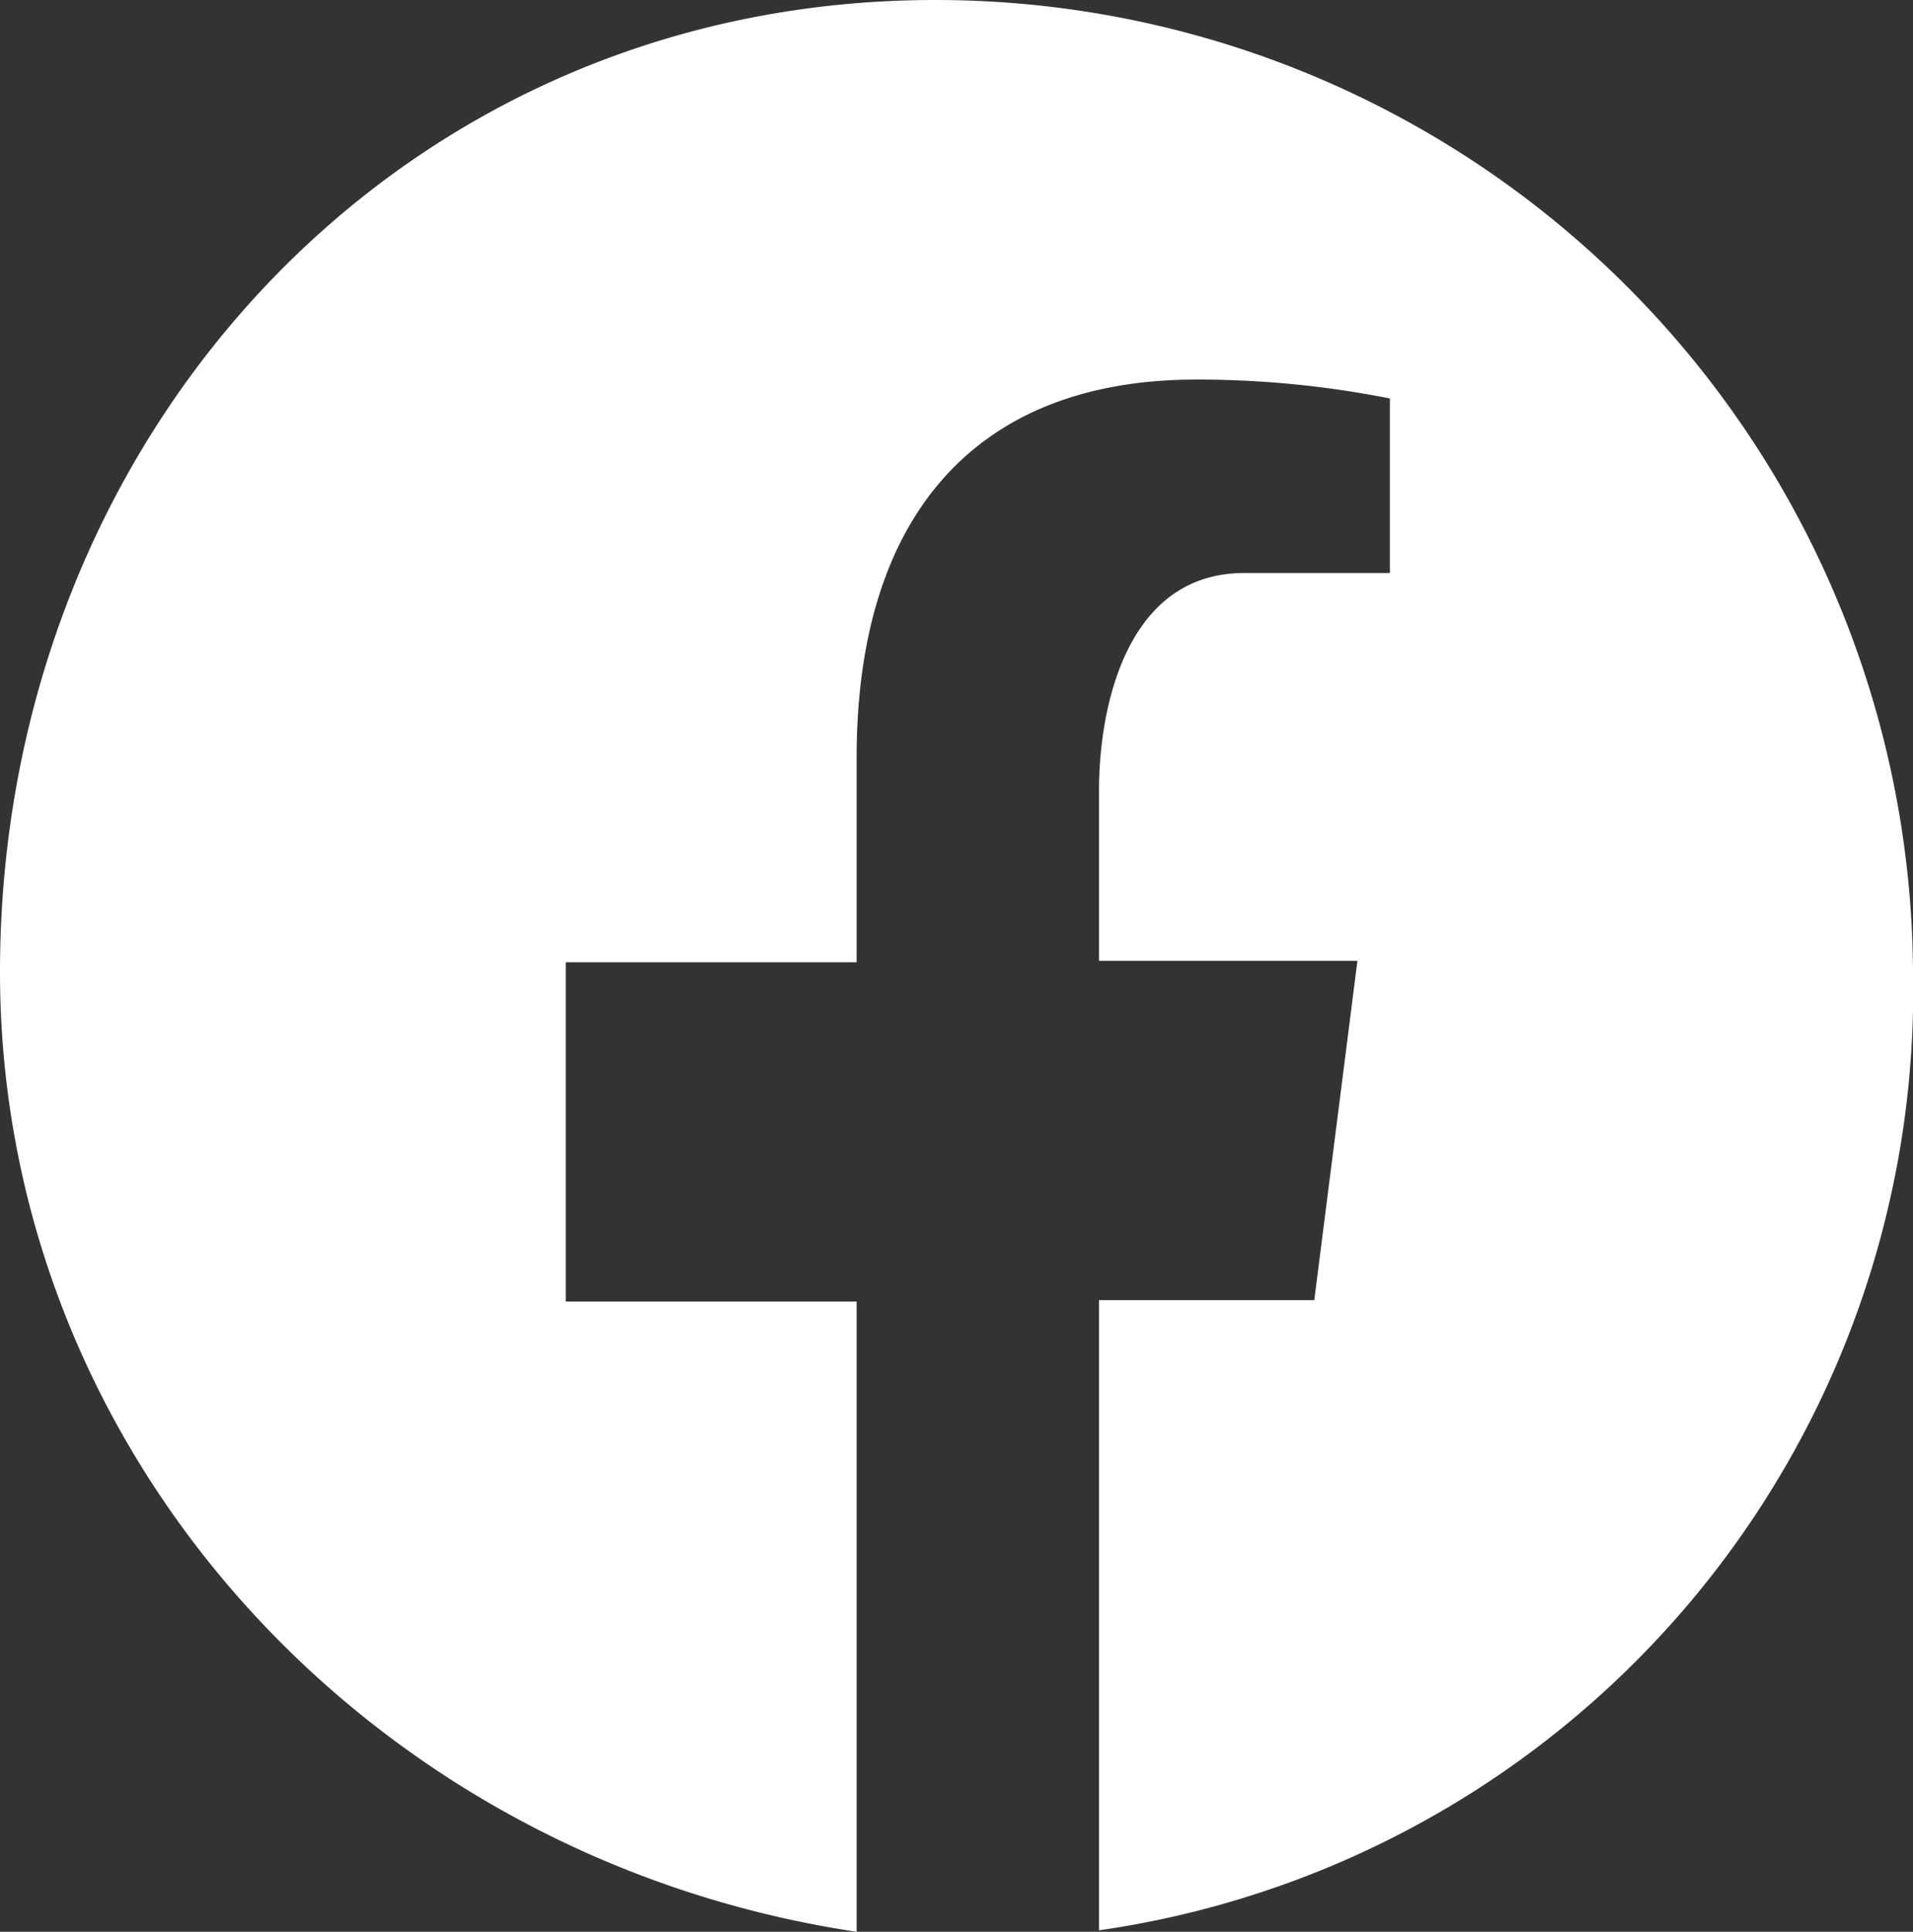 <svg xmlns="http://www.w3.org/2000/svg" viewBox="0 0 39.46 39.85"><rect x="0" y="0" width="39.46" height="39.85" fill="#333333" stroke="none"/><defs><style>.cls-1{fill:#fff;}</style></defs><g id="レイヤー_2" data-name="レイヤー 2"><g id="レイヤー_1-2" data-name="レイヤー 1"><path class="cls-1" d="M19.29,0C8.22,0,0,9,0,20.05c0,10,7.67,18.3,17.67,19.8v-13h-6v-7h6V15.63c0-5,2.47-7.8,7-7.8a20.37,20.37,0,0,1,4,.39v3.6h-3c-2.49,0-3,2.88-3,4.47v3.53H28l-.89,7H22.67v13a19.58,19.58,0,0,0,16.79-19.8A20.16,20.16,0,0,0,19.29,0Z"/></g></g></svg>